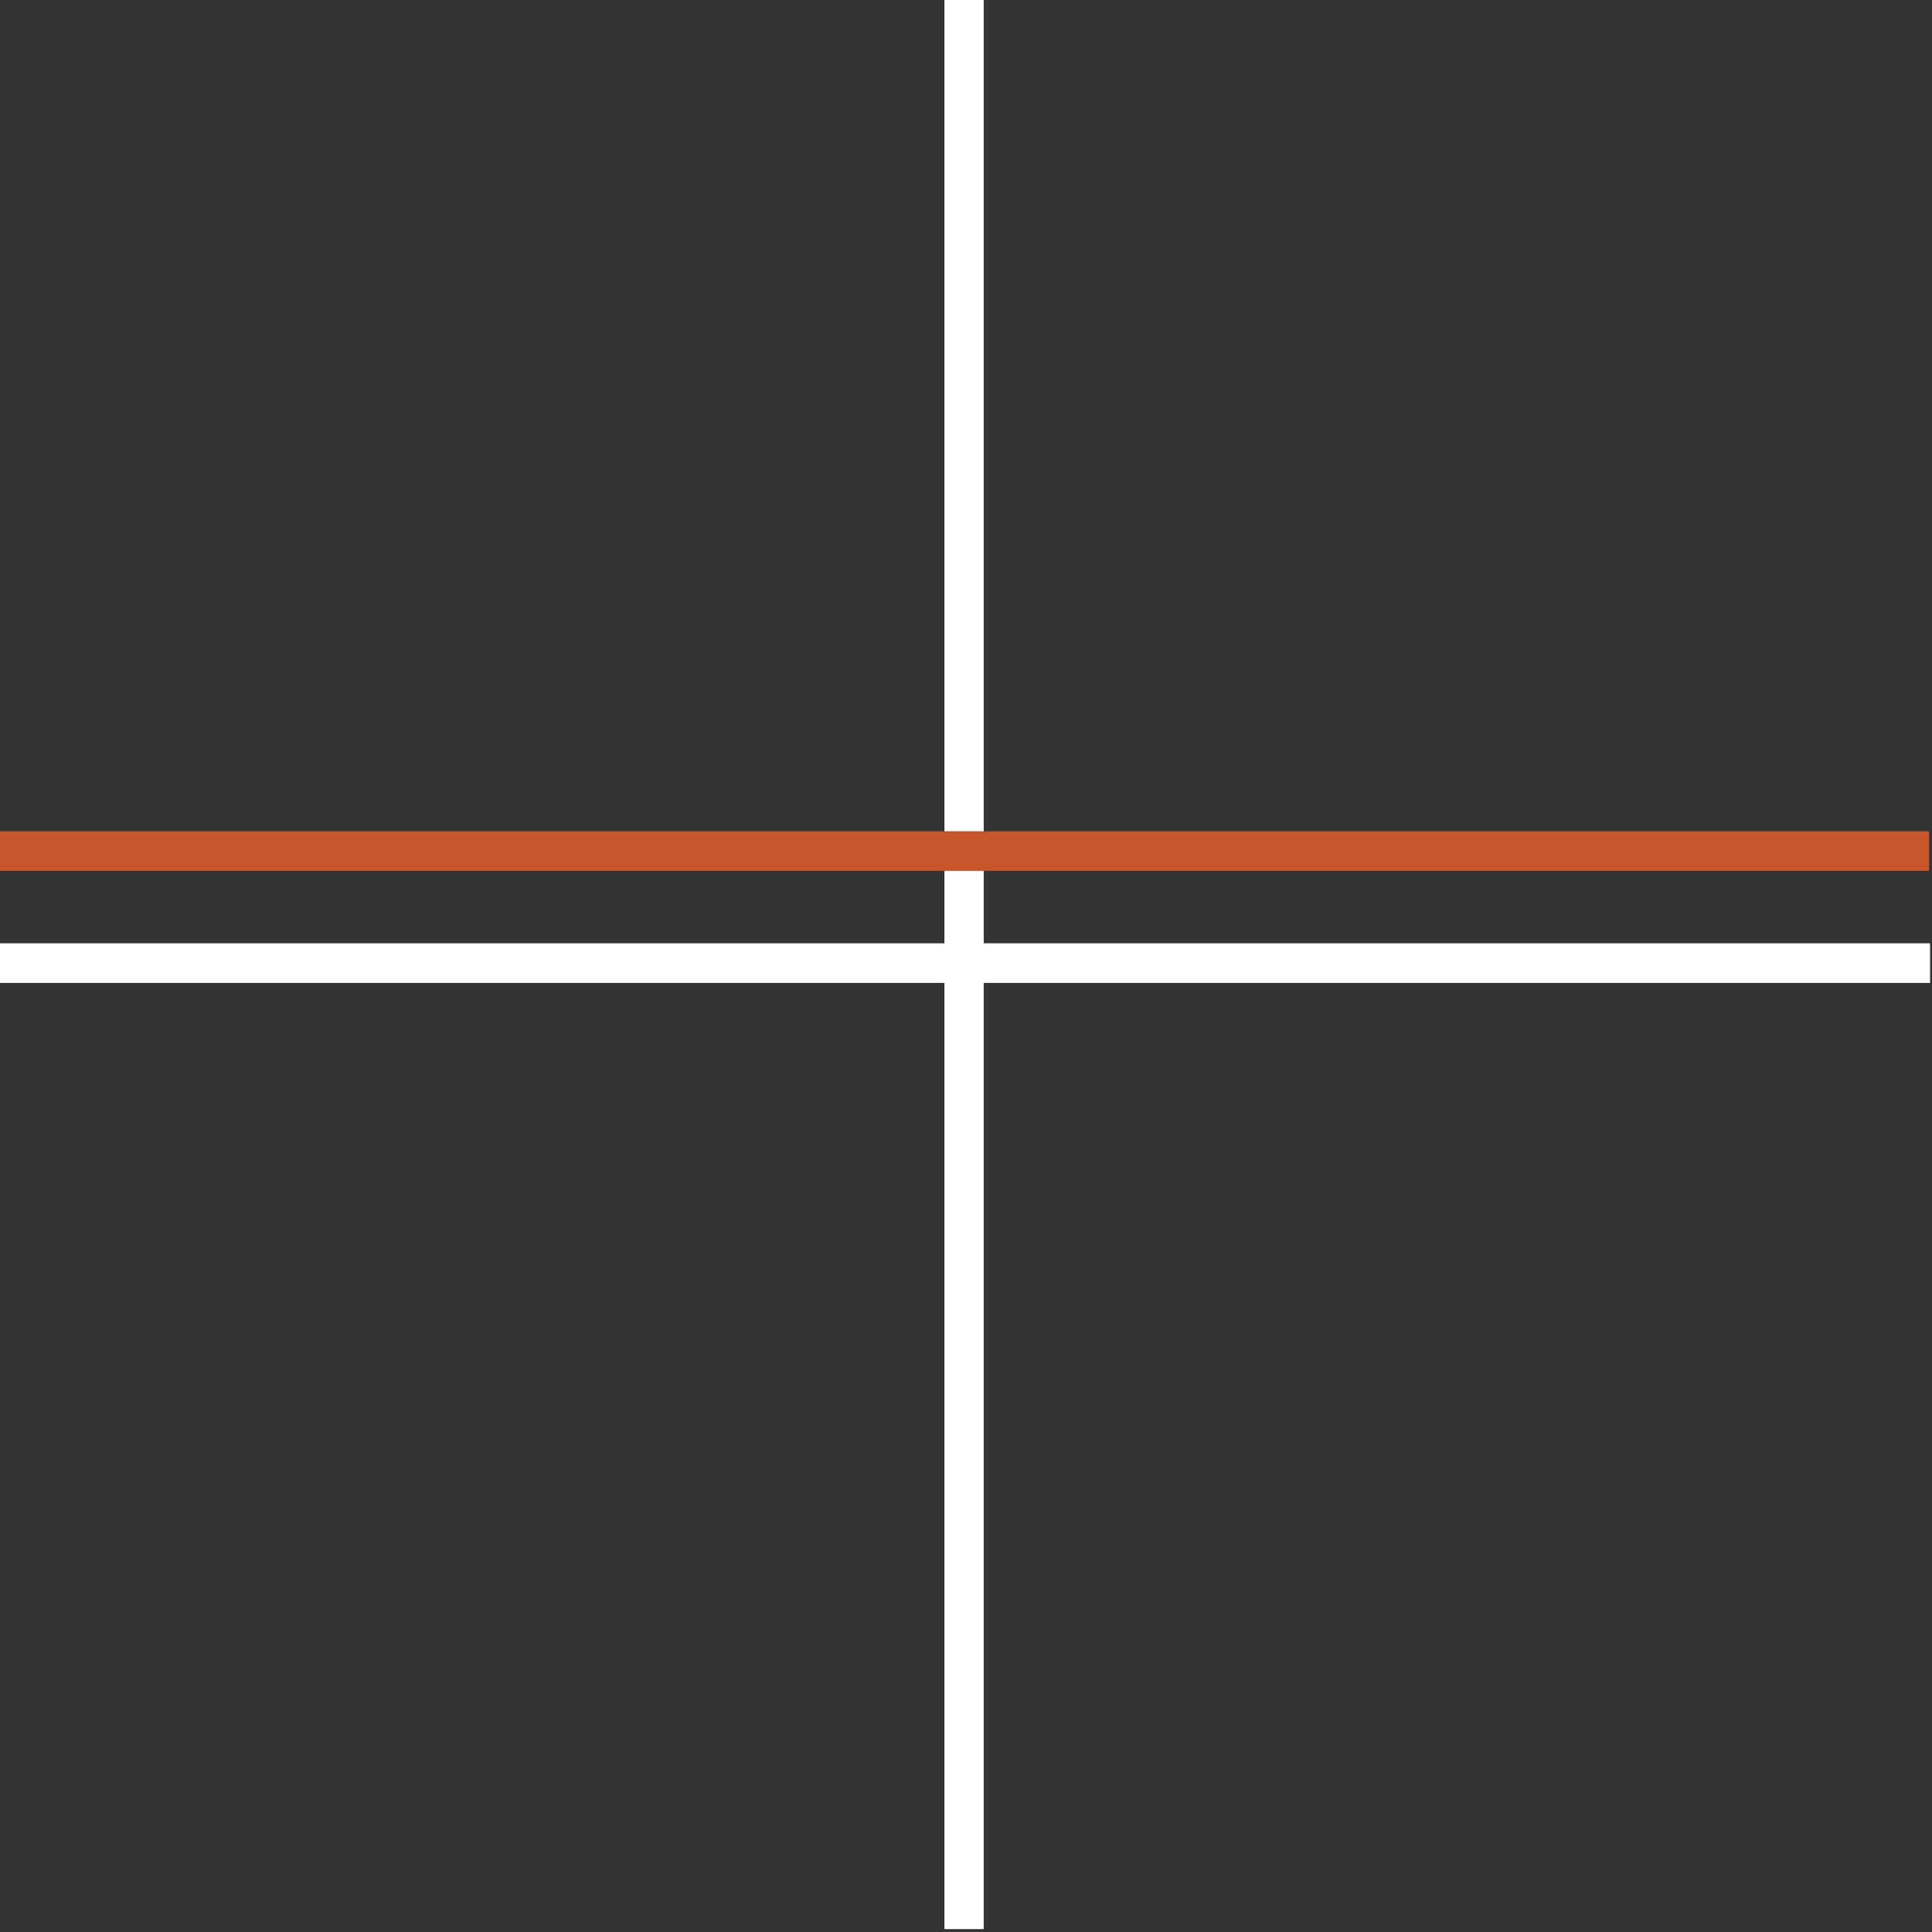 <?xml version="1.0" encoding="UTF-8"?>
<svg xmlns="http://www.w3.org/2000/svg" xmlns:xlink="http://www.w3.org/1999/xlink" version="1.1" id="Ebene_1" x="0px" y="0px" viewBox="0 0 200 200" style="enable-background:new 0 0 200 200;" xml:space="preserve">
<rect x="0" y="0" width="200" height="200" fill="#333333" stroke="none"/>
<style type="text/css">
	.st0{fill:none;stroke:#FFFFFF;stroke-width:4.066;}
	.st1{fill:none;stroke:#FFFFFF;stroke-width:4.101;}
	.st2{fill:none;stroke:#C6562C;stroke-width:4.101;}
</style>
<line class="st0" x1="99.8" y1="-0.3" x2="99.8" y2="199.7"></line>
<line class="st1" x1="199.8" y1="99.7" x2="-0.2" y2="99.7"></line>
<line class="st2" x1="199.7" y1="88.1" x2="-0.2" y2="88.1"></line>
</svg>
